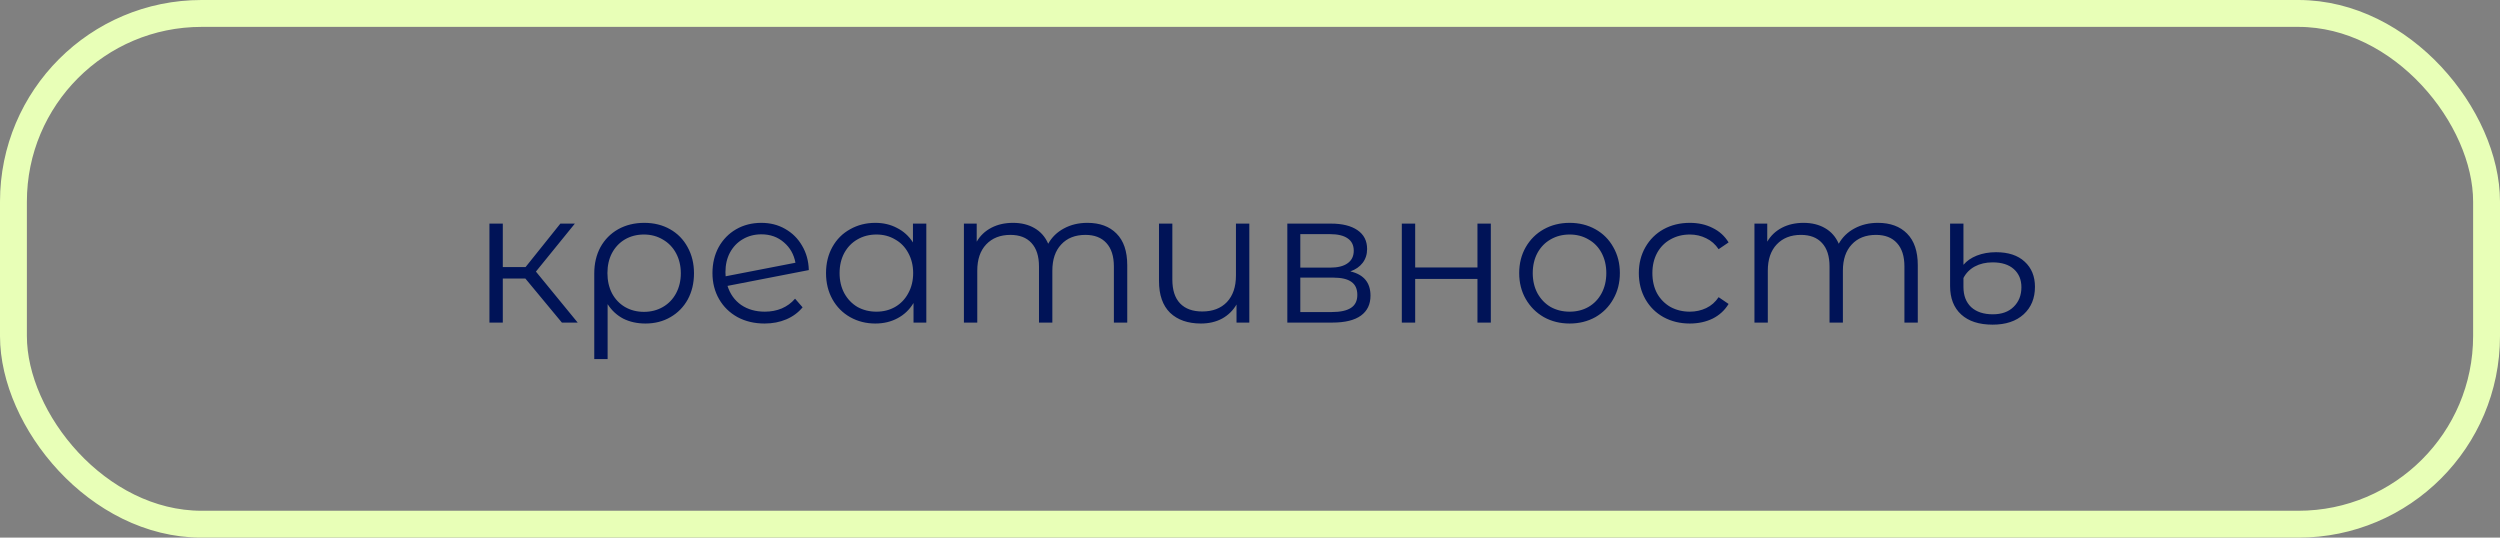 <?xml version="1.0" encoding="UTF-8"?> <svg xmlns="http://www.w3.org/2000/svg" width="186" height="40" viewBox="0 0 186 40" fill="none"><rect x="0" y="0" width="186" height="40" fill="#808080" stroke="none"/> <rect x="1" y="1" width="184" height="38" rx="14" stroke="#E8FFB7" stroke-width="2"></rect> <path d="M39.088 20.724H37.408V24H36.414V16.636H37.408V19.87H39.102L41.692 16.636H42.77L39.872 20.206L42.98 24H41.804L39.088 20.724ZM47.937 16.58C48.655 16.58 49.295 16.739 49.855 17.056C50.415 17.373 50.849 17.817 51.157 18.386C51.474 18.955 51.633 19.604 51.633 20.332C51.633 21.06 51.479 21.709 51.171 22.278C50.863 22.838 50.433 23.277 49.883 23.594C49.341 23.911 48.721 24.07 48.021 24.07C47.405 24.07 46.854 23.949 46.369 23.706C45.893 23.454 45.505 23.095 45.207 22.628V26.716H44.213V20.346C44.213 19.609 44.367 18.955 44.675 18.386C44.992 17.817 45.431 17.373 45.991 17.056C46.56 16.739 47.209 16.58 47.937 16.58ZM47.909 23.202C48.431 23.202 48.903 23.081 49.323 22.838C49.743 22.595 50.069 22.255 50.303 21.816C50.536 21.377 50.653 20.883 50.653 20.332C50.653 19.781 50.536 19.287 50.303 18.848C50.069 18.409 49.743 18.069 49.323 17.826C48.903 17.574 48.431 17.448 47.909 17.448C47.386 17.448 46.915 17.569 46.495 17.812C46.084 18.055 45.762 18.395 45.529 18.834C45.305 19.263 45.193 19.758 45.193 20.318C45.193 20.878 45.305 21.377 45.529 21.816C45.762 22.255 46.084 22.595 46.495 22.838C46.915 23.081 47.386 23.202 47.909 23.202ZM56.899 23.188C57.357 23.188 57.777 23.109 58.159 22.95C58.551 22.782 58.883 22.539 59.153 22.222L59.713 22.866C59.387 23.258 58.981 23.557 58.495 23.762C58.01 23.967 57.473 24.07 56.885 24.07C56.129 24.07 55.457 23.911 54.869 23.594C54.281 23.267 53.824 22.819 53.497 22.25C53.171 21.681 53.007 21.037 53.007 20.318C53.007 19.599 53.161 18.955 53.469 18.386C53.787 17.817 54.221 17.373 54.771 17.056C55.322 16.739 55.947 16.58 56.647 16.58C57.301 16.58 57.889 16.729 58.411 17.028C58.943 17.327 59.363 17.742 59.671 18.274C59.989 18.806 60.157 19.413 60.175 20.094L54.127 21.27C54.314 21.867 54.65 22.339 55.135 22.684C55.63 23.02 56.218 23.188 56.899 23.188ZM56.647 17.434C56.134 17.434 55.672 17.555 55.261 17.798C54.86 18.031 54.543 18.363 54.309 18.792C54.085 19.212 53.973 19.697 53.973 20.248C53.973 20.388 53.978 20.491 53.987 20.556L59.181 19.548C59.069 18.932 58.785 18.428 58.327 18.036C57.87 17.635 57.31 17.434 56.647 17.434ZM68.918 16.636V24H67.966V22.544C67.668 23.039 67.271 23.417 66.776 23.678C66.291 23.939 65.74 24.07 65.124 24.07C64.434 24.07 63.809 23.911 63.248 23.594C62.688 23.277 62.25 22.833 61.932 22.264C61.615 21.695 61.456 21.046 61.456 20.318C61.456 19.59 61.615 18.941 61.932 18.372C62.25 17.803 62.688 17.364 63.248 17.056C63.809 16.739 64.434 16.58 65.124 16.58C65.722 16.58 66.258 16.706 66.734 16.958C67.22 17.201 67.617 17.56 67.924 18.036V16.636H68.918ZM65.209 23.188C65.722 23.188 66.184 23.071 66.594 22.838C67.014 22.595 67.341 22.255 67.575 21.816C67.817 21.377 67.939 20.878 67.939 20.318C67.939 19.758 67.817 19.259 67.575 18.82C67.341 18.381 67.014 18.045 66.594 17.812C66.184 17.569 65.722 17.448 65.209 17.448C64.686 17.448 64.215 17.569 63.794 17.812C63.384 18.045 63.057 18.381 62.815 18.82C62.581 19.259 62.465 19.758 62.465 20.318C62.465 20.878 62.581 21.377 62.815 21.816C63.057 22.255 63.384 22.595 63.794 22.838C64.215 23.071 64.686 23.188 65.209 23.188ZM80.899 16.58C81.823 16.58 82.546 16.846 83.069 17.378C83.601 17.91 83.867 18.694 83.867 19.73V24H82.873V19.828C82.873 19.063 82.686 18.479 82.313 18.078C81.949 17.677 81.431 17.476 80.759 17.476C79.993 17.476 79.391 17.714 78.953 18.19C78.514 18.657 78.295 19.305 78.295 20.136V24H77.301V19.828C77.301 19.063 77.114 18.479 76.741 18.078C76.377 17.677 75.854 17.476 75.173 17.476C74.417 17.476 73.815 17.714 73.367 18.19C72.928 18.657 72.709 19.305 72.709 20.136V24H71.715V16.636H72.667V17.98C72.928 17.532 73.292 17.187 73.759 16.944C74.225 16.701 74.762 16.58 75.369 16.58C75.985 16.58 76.517 16.711 76.965 16.972C77.422 17.233 77.763 17.621 77.987 18.134C78.257 17.649 78.645 17.271 79.149 17C79.662 16.72 80.245 16.58 80.899 16.58ZM92.949 16.636V24H91.997V22.656C91.735 23.104 91.376 23.454 90.919 23.706C90.461 23.949 89.939 24.07 89.351 24.07C88.38 24.07 87.615 23.804 87.055 23.272C86.504 22.731 86.229 21.942 86.229 20.906V16.636H87.223V20.808C87.223 21.583 87.414 22.171 87.797 22.572C88.179 22.973 88.73 23.174 89.449 23.174C90.223 23.174 90.835 22.941 91.283 22.474C91.731 21.998 91.955 21.34 91.955 20.5V16.636H92.949ZM100.467 20.192C101.466 20.425 101.965 21.027 101.965 21.998C101.965 22.642 101.727 23.137 101.251 23.482C100.775 23.827 100.066 24 99.123 24H95.777V16.636H99.025C99.865 16.636 100.523 16.799 100.999 17.126C101.475 17.453 101.713 17.919 101.713 18.526C101.713 18.927 101.601 19.273 101.377 19.562C101.163 19.842 100.859 20.052 100.467 20.192ZM96.743 19.912H98.955C99.525 19.912 99.959 19.805 100.257 19.59C100.565 19.375 100.719 19.063 100.719 18.652C100.719 18.241 100.565 17.933 100.257 17.728C99.959 17.523 99.525 17.42 98.955 17.42H96.743V19.912ZM99.081 23.216C99.716 23.216 100.192 23.113 100.509 22.908C100.827 22.703 100.985 22.381 100.985 21.942C100.985 21.503 100.841 21.181 100.551 20.976C100.262 20.761 99.805 20.654 99.179 20.654H96.743V23.216H99.081ZM104.295 16.636H105.289V19.898H109.923V16.636H110.917V24H109.923V20.752H105.289V24H104.295V16.636ZM116.78 24.07C116.071 24.07 115.431 23.911 114.862 23.594C114.293 23.267 113.845 22.819 113.518 22.25C113.191 21.681 113.028 21.037 113.028 20.318C113.028 19.599 113.191 18.955 113.518 18.386C113.845 17.817 114.293 17.373 114.862 17.056C115.431 16.739 116.071 16.58 116.78 16.58C117.489 16.58 118.129 16.739 118.698 17.056C119.267 17.373 119.711 17.817 120.028 18.386C120.355 18.955 120.518 19.599 120.518 20.318C120.518 21.037 120.355 21.681 120.028 22.25C119.711 22.819 119.267 23.267 118.698 23.594C118.129 23.911 117.489 24.07 116.78 24.07ZM116.78 23.188C117.303 23.188 117.769 23.071 118.18 22.838C118.6 22.595 118.927 22.255 119.16 21.816C119.393 21.377 119.51 20.878 119.51 20.318C119.51 19.758 119.393 19.259 119.16 18.82C118.927 18.381 118.6 18.045 118.18 17.812C117.769 17.569 117.303 17.448 116.78 17.448C116.257 17.448 115.786 17.569 115.366 17.812C114.955 18.045 114.629 18.381 114.386 18.82C114.153 19.259 114.036 19.758 114.036 20.318C114.036 20.878 114.153 21.377 114.386 21.816C114.629 22.255 114.955 22.595 115.366 22.838C115.786 23.071 116.257 23.188 116.78 23.188ZM125.723 24.07C124.995 24.07 124.341 23.911 123.763 23.594C123.193 23.277 122.745 22.833 122.419 22.264C122.092 21.685 121.929 21.037 121.929 20.318C121.929 19.599 122.092 18.955 122.419 18.386C122.745 17.817 123.193 17.373 123.763 17.056C124.341 16.739 124.995 16.58 125.723 16.58C126.357 16.58 126.922 16.706 127.417 16.958C127.921 17.201 128.317 17.56 128.607 18.036L127.865 18.54C127.622 18.176 127.314 17.905 126.941 17.728C126.567 17.541 126.161 17.448 125.723 17.448C125.191 17.448 124.71 17.569 124.281 17.812C123.861 18.045 123.529 18.381 123.287 18.82C123.053 19.259 122.937 19.758 122.937 20.318C122.937 20.887 123.053 21.391 123.287 21.83C123.529 22.259 123.861 22.595 124.281 22.838C124.71 23.071 125.191 23.188 125.723 23.188C126.161 23.188 126.567 23.099 126.941 22.922C127.314 22.745 127.622 22.474 127.865 22.11L128.607 22.614C128.317 23.09 127.921 23.454 127.417 23.706C126.913 23.949 126.348 24.07 125.723 24.07ZM139.715 16.58C140.639 16.58 141.363 16.846 141.885 17.378C142.417 17.91 142.683 18.694 142.683 19.73V24H141.689V19.828C141.689 19.063 141.503 18.479 141.129 18.078C140.765 17.677 140.247 17.476 139.575 17.476C138.81 17.476 138.208 17.714 137.769 18.19C137.331 18.657 137.111 19.305 137.111 20.136V24H136.117V19.828C136.117 19.063 135.931 18.479 135.557 18.078C135.193 17.677 134.671 17.476 133.989 17.476C133.233 17.476 132.631 17.714 132.183 18.19C131.745 18.657 131.525 19.305 131.525 20.136V24H130.531V16.636H131.483V17.98C131.745 17.532 132.109 17.187 132.575 16.944C133.042 16.701 133.579 16.58 134.185 16.58C134.801 16.58 135.333 16.711 135.781 16.972C136.239 17.233 136.579 17.621 136.803 18.134C137.074 17.649 137.461 17.271 137.965 17C138.479 16.72 139.062 16.58 139.715 16.58ZM148.251 24.154C147.243 24.154 146.464 23.902 145.913 23.398C145.362 22.894 145.087 22.189 145.087 21.284V16.636H146.081V19.702C146.324 19.413 146.655 19.184 147.075 19.016C147.504 18.848 147.98 18.764 148.503 18.764C149.418 18.764 150.127 18.997 150.631 19.464C151.144 19.931 151.401 20.556 151.401 21.34C151.401 22.189 151.121 22.871 150.561 23.384C150.001 23.897 149.231 24.154 148.251 24.154ZM148.265 23.384C148.928 23.384 149.446 23.197 149.819 22.824C150.202 22.451 150.393 21.965 150.393 21.368C150.393 20.808 150.206 20.36 149.833 20.024C149.46 19.688 148.932 19.52 148.251 19.52C147.747 19.52 147.304 19.623 146.921 19.828C146.548 20.033 146.268 20.318 146.081 20.682V21.354C146.081 21.989 146.272 22.488 146.655 22.852C147.047 23.207 147.584 23.384 148.265 23.384Z" fill="#001357"></path> </svg> 